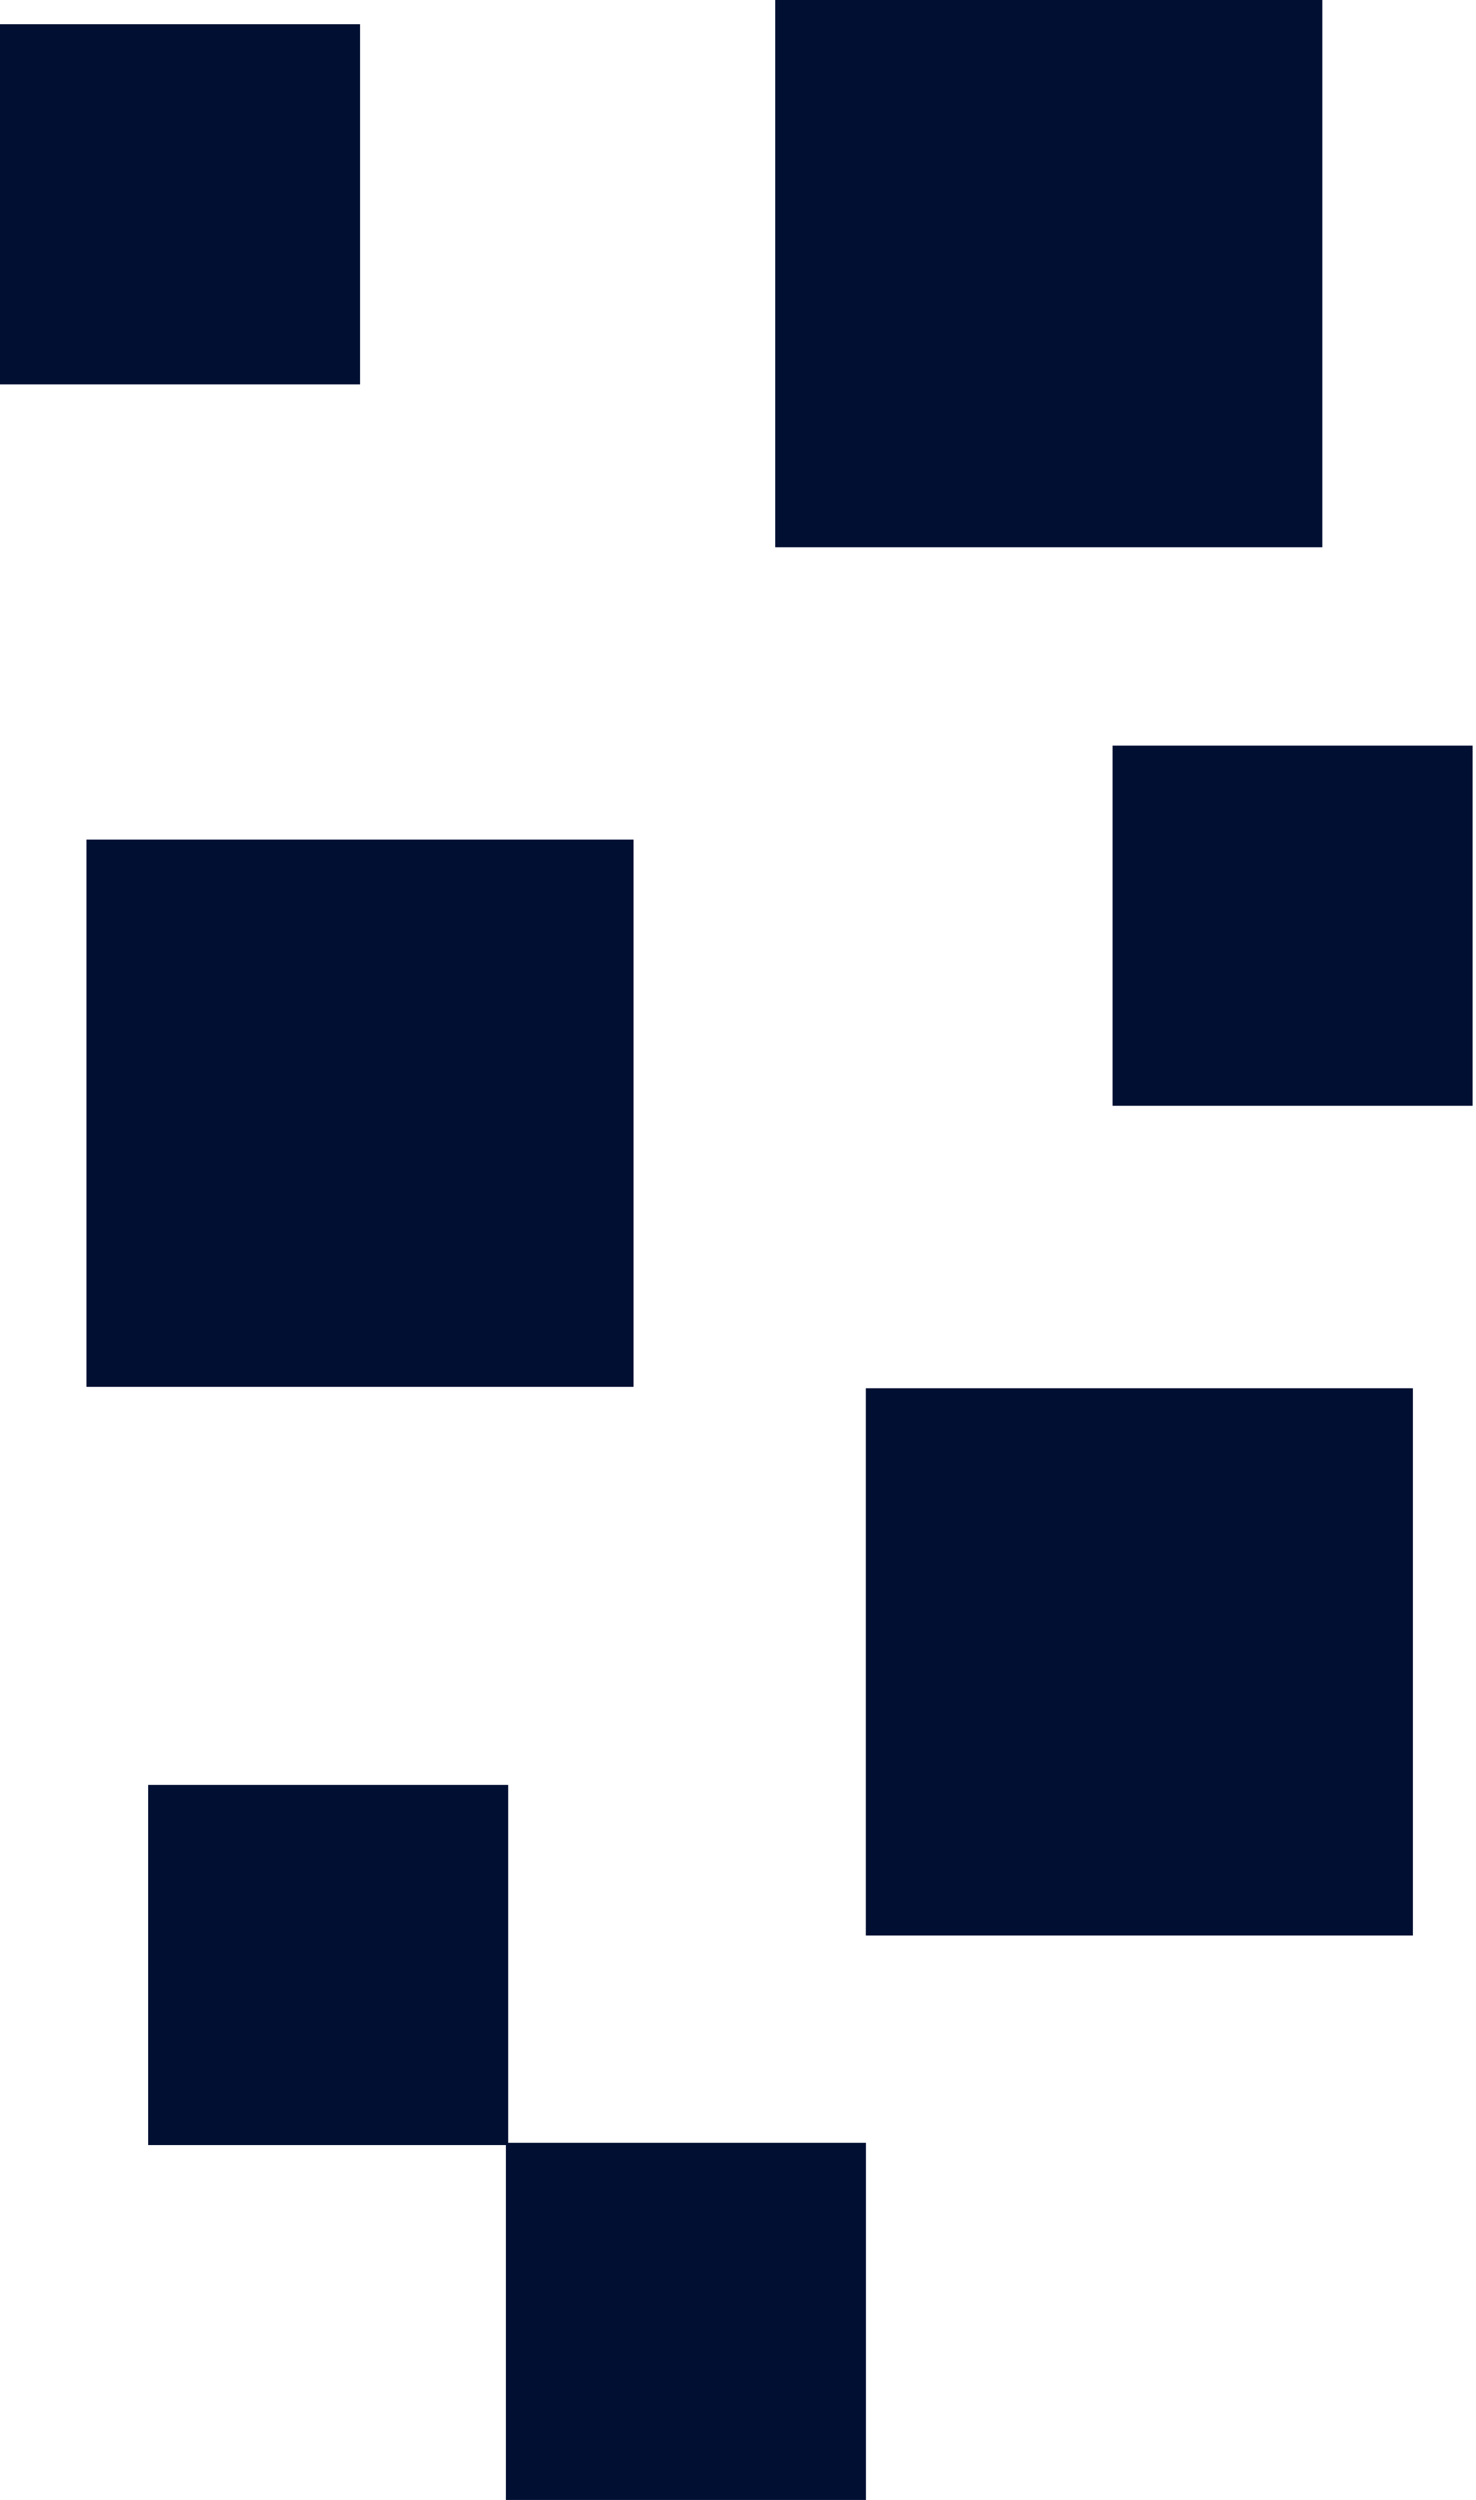 <svg width="176" height="298" viewBox="0 0 176 298" fill="none" xmlns="http://www.w3.org/2000/svg">
<path d="M157.676 0H92.44V65.235H157.676V0Z" fill="#010F32"/>
<path d="M75.544 100.081H10.309V165.316H75.544V100.081Z" fill="#010F32"/>
<path d="M60.597 212.764H17.665V255.696H60.597V212.764Z" fill="#010F32"/>
<path d="M103.256 255.423H60.323V298.355H103.256V255.423Z" fill="#010F32"/>
<path d="M175.597 88.879H132.665V131.812H175.597V88.879Z" fill="#010F32"/>
<path d="M42.933 2.888H0V45.82H42.933V2.888Z" fill="#010F32"/>
<path d="M168.477 165.481H103.242V230.717H168.477V165.481Z" fill="#010F32"/>
</svg>

